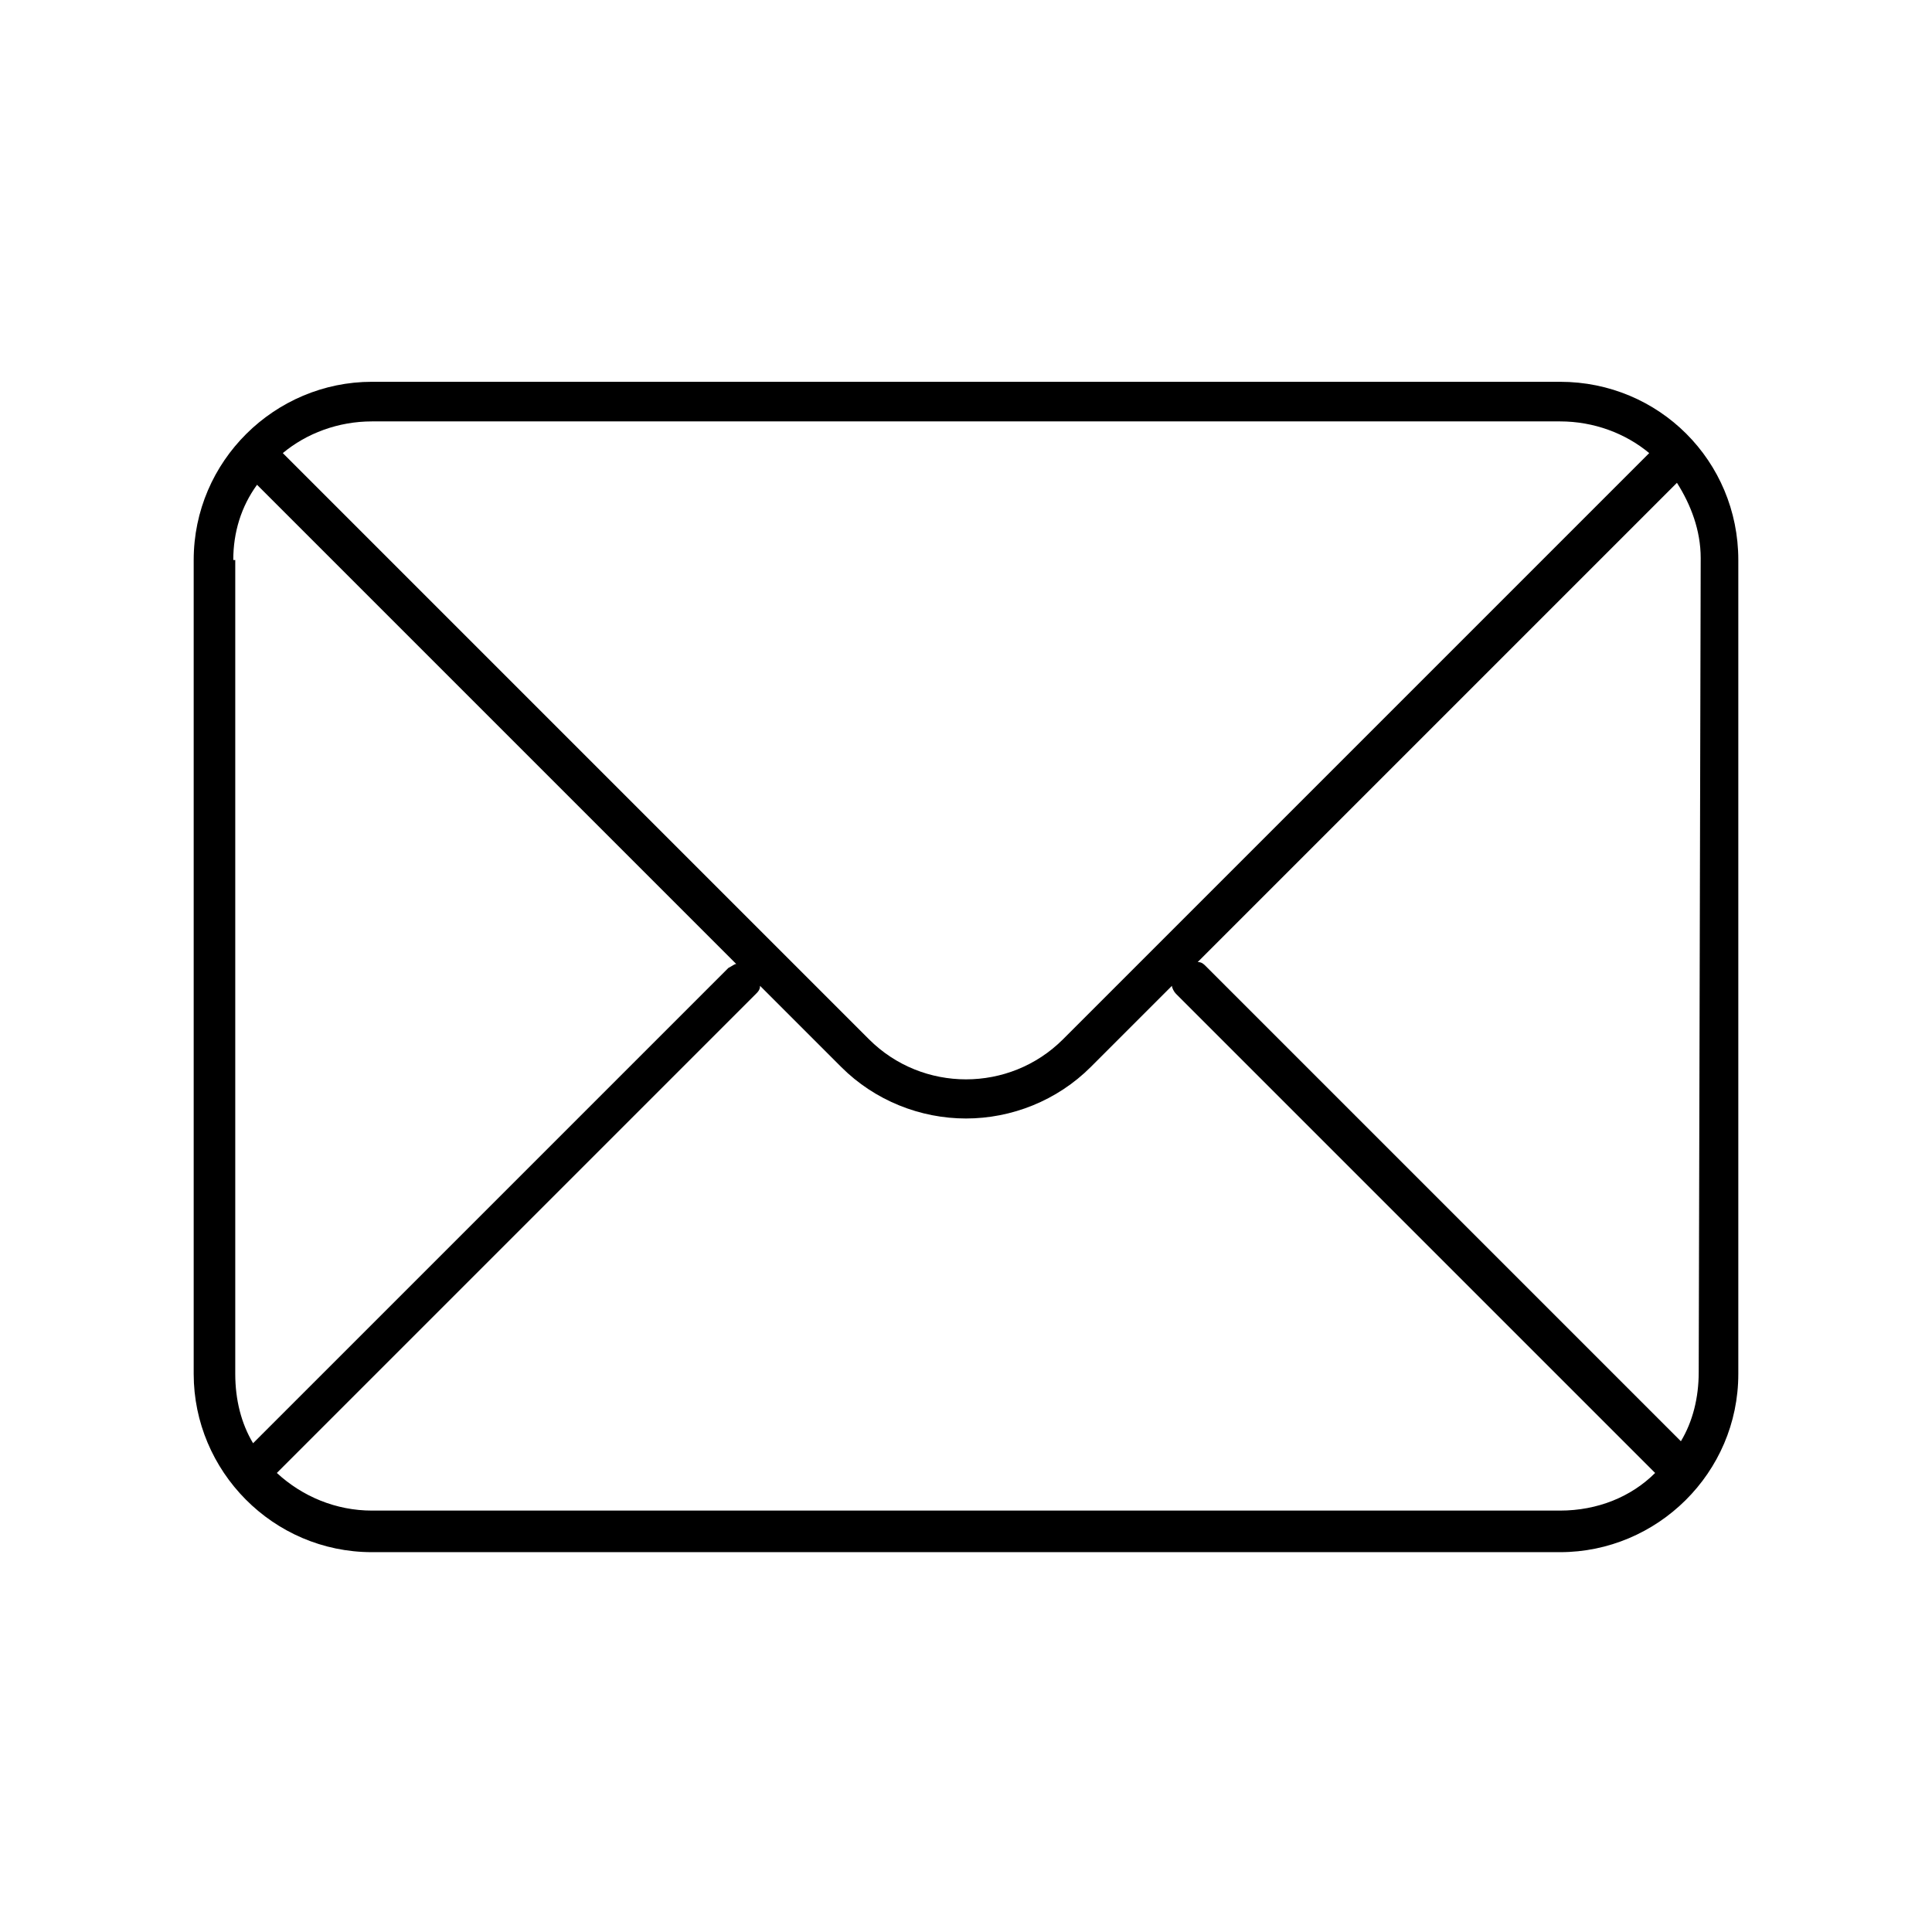 <?xml version="1.0" encoding="UTF-8"?>
<!-- Uploaded to: SVG Repo, www.svgrepo.com, Generator: SVG Repo Mixer Tools -->
<svg fill="#000000" width="800px" height="800px" version="1.1" viewBox="144 144 512 512" xmlns="http://www.w3.org/2000/svg">
 <path d="m557.44 245.18h-314.88c-25.715 0-47.23 20.992-47.23 47.23v215.7c0 25.715 20.992 47.23 47.23 47.23h314.88c25.715 0 47.23-20.992 47.23-47.23v-215.7c0-26.238-20.992-47.23-47.234-47.23zm0 10.496c8.922 0 17.32 3.148 23.617 8.398l-155.34 155.34c-14.168 14.168-37.262 14.168-51.43 0l-155.34-155.34c6.297-5.246 14.695-8.398 23.617-8.398zm-351.62 36.734c0-7.348 2.098-14.168 6.297-19.941l127 127c-0.523 0-1.051 0.523-2.098 1.051l-125.95 125.95c-3.148-5.246-4.723-11.547-4.723-18.367v-215.7zm36.738 251.91c-9.445 0-18.367-3.672-25.191-9.973l127-127c0.523-0.523 1.051-1.051 1.051-2.098l21.516 21.516c8.922 8.922 20.992 13.645 33.062 13.645s24.141-4.723 33.062-13.645l21.516-21.516c0 0.523 0.523 1.574 1.051 2.098l127 127c-6.297 6.297-15.219 9.973-25.191 9.973zm351.62-36.738c0 6.824-1.574 13.121-4.723 18.367l-125.95-125.95c-0.523-0.523-1.051-1.051-2.098-1.051l127-127c3.672 5.773 6.297 12.594 6.297 19.941z"/>
</svg>